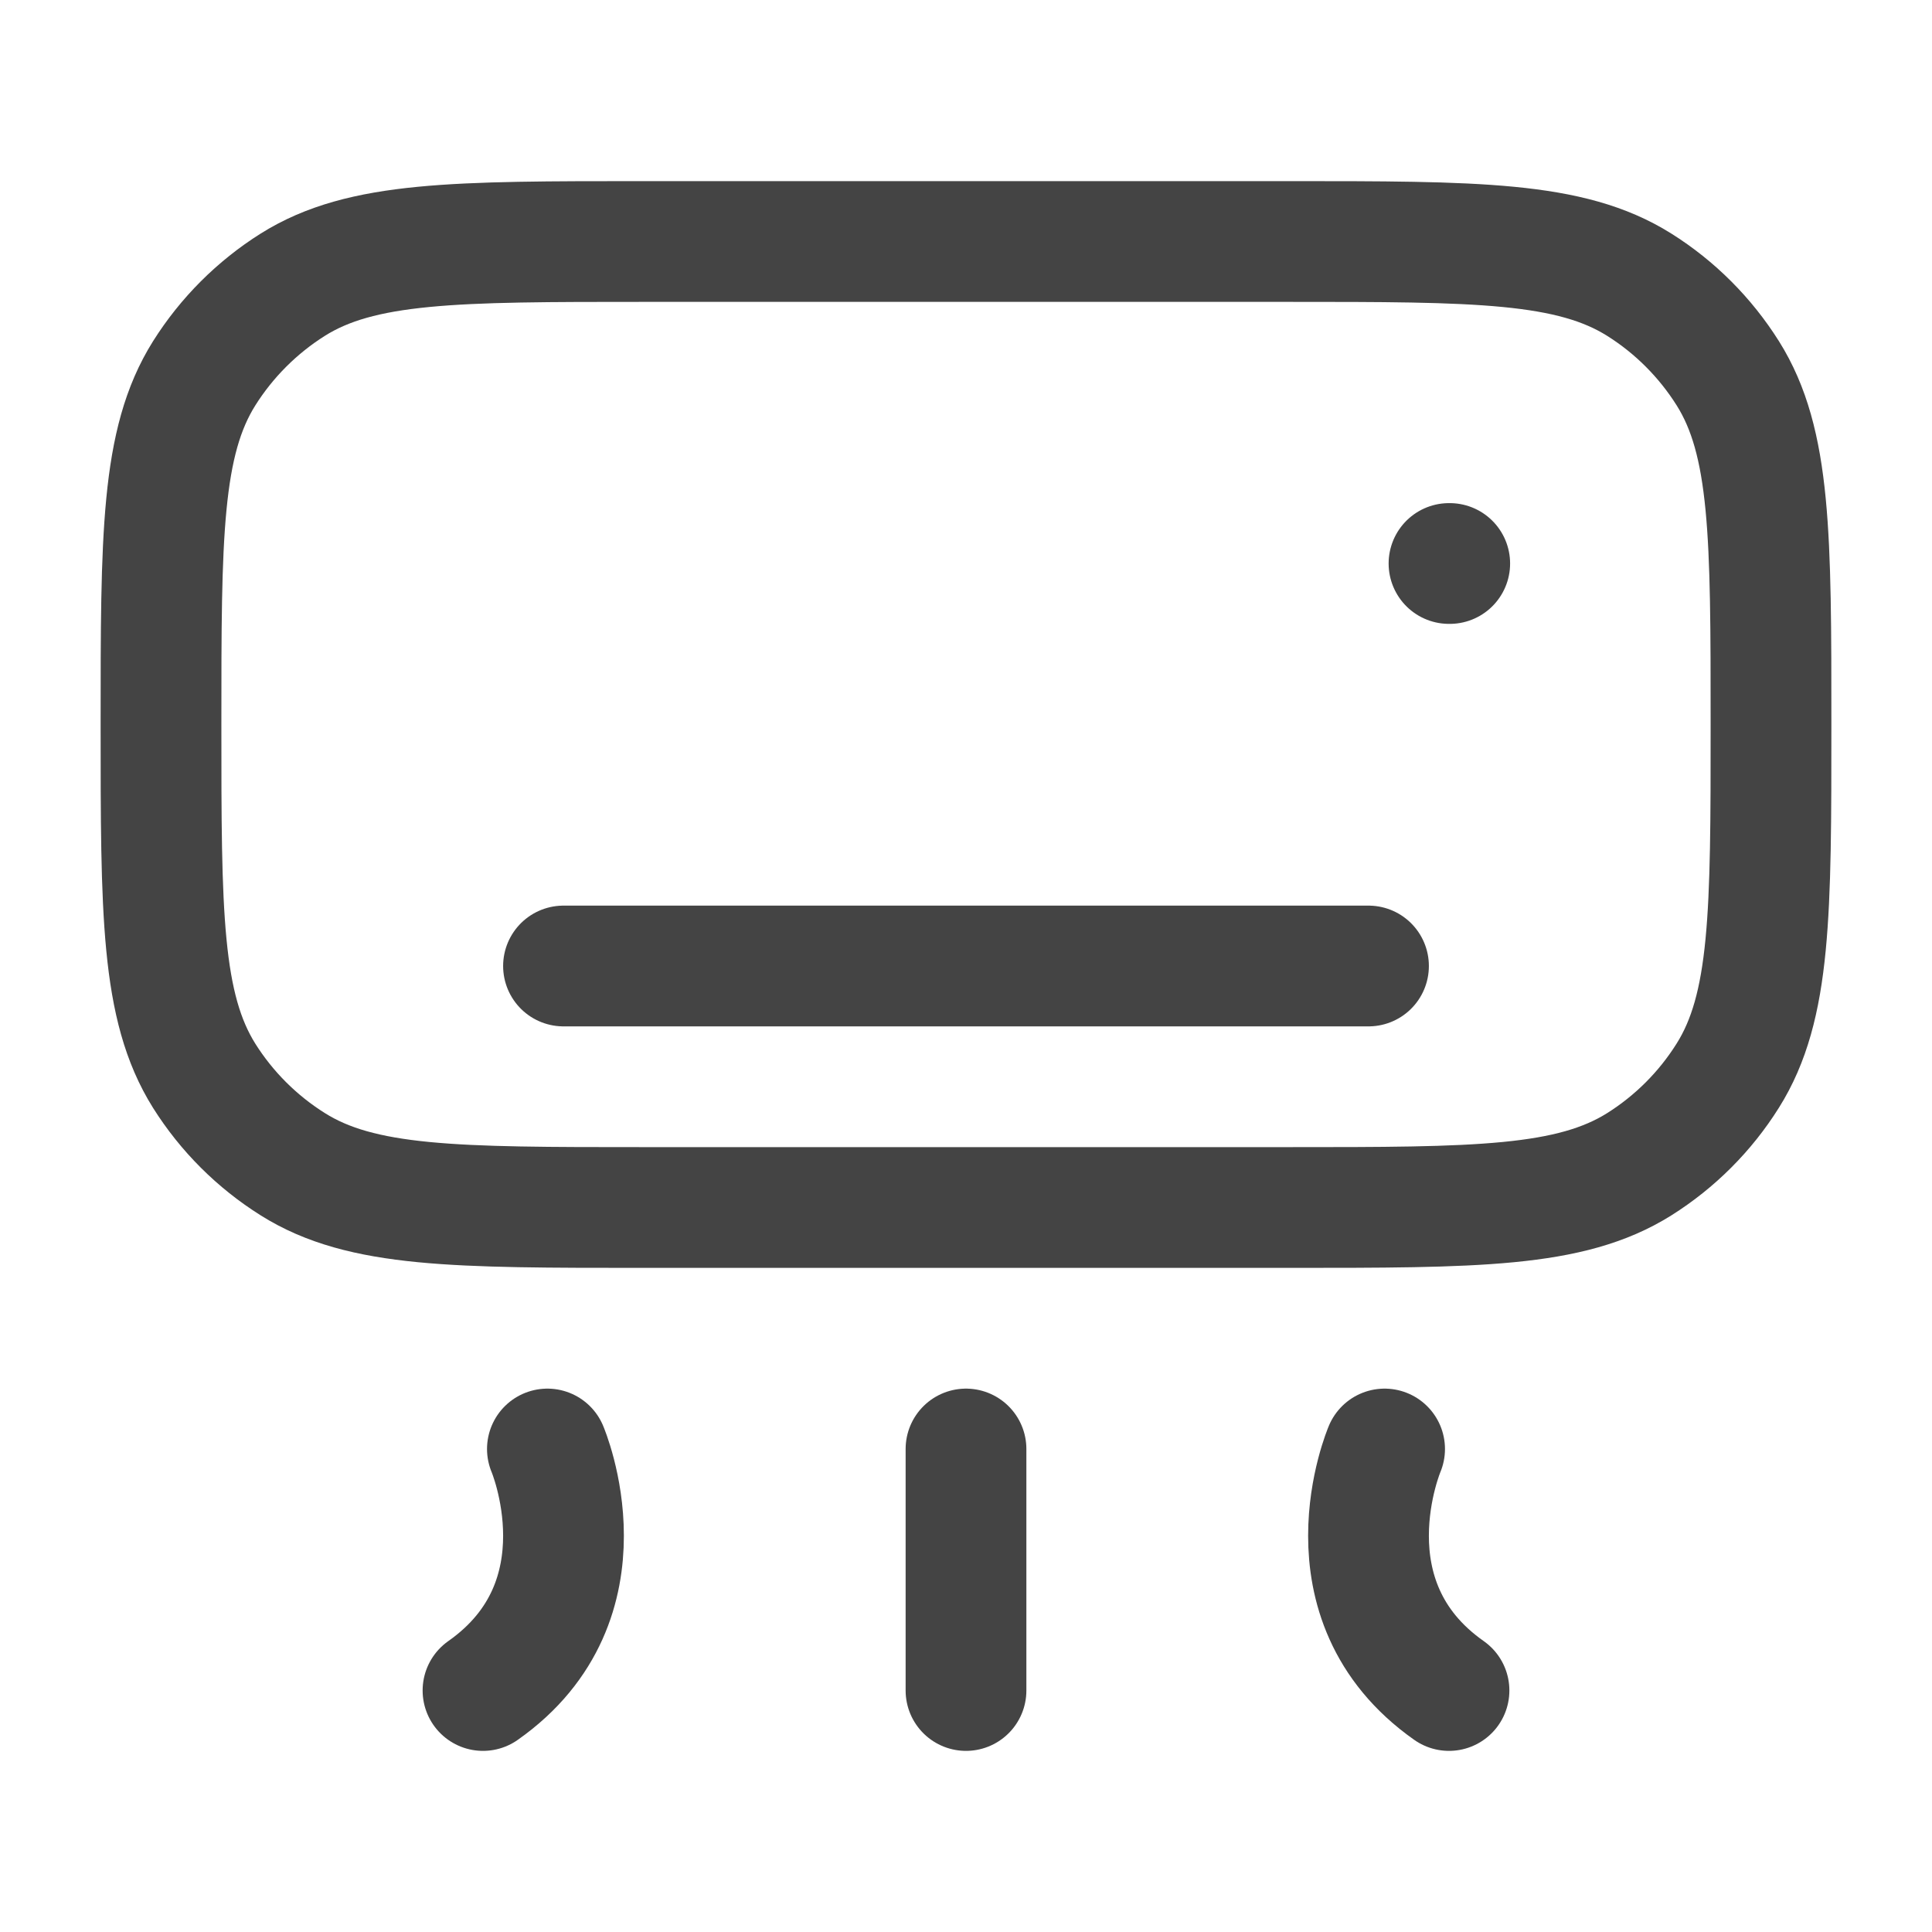 <svg width="24" height="24" viewBox="0 0 24 24" fill="none" xmlns="http://www.w3.org/2000/svg">
<path d="M7 12H17M18 7H18.009M6.8 18C6.8 18 7.6 19.875 6 21M17.2 18C17.2 18 16.4 19.875 18 21M12 18V21M16 3C18.339 3 19.508 3 20.362 3.536C20.808 3.816 21.184 4.193 21.464 4.638C22 5.492 22 6.66 22 9C22 11.34 22 12.508 21.463 13.362C21.184 13.807 20.808 14.183 20.363 14.463C19.507 15 18.338 15 16 15H8C5.661 15 4.492 15 3.638 14.463C3.193 14.184 2.816 13.808 2.536 13.363C2 12.507 2 11.338 2 9C2 6.662 2 5.492 2.536 4.638C2.816 4.193 3.193 3.816 3.638 3.536C4.492 3 5.66 3 8 3H16Z" stroke="#444444" stroke-width="1.5" stroke-linecap="round" stroke-linejoin="round"/>
</svg>
